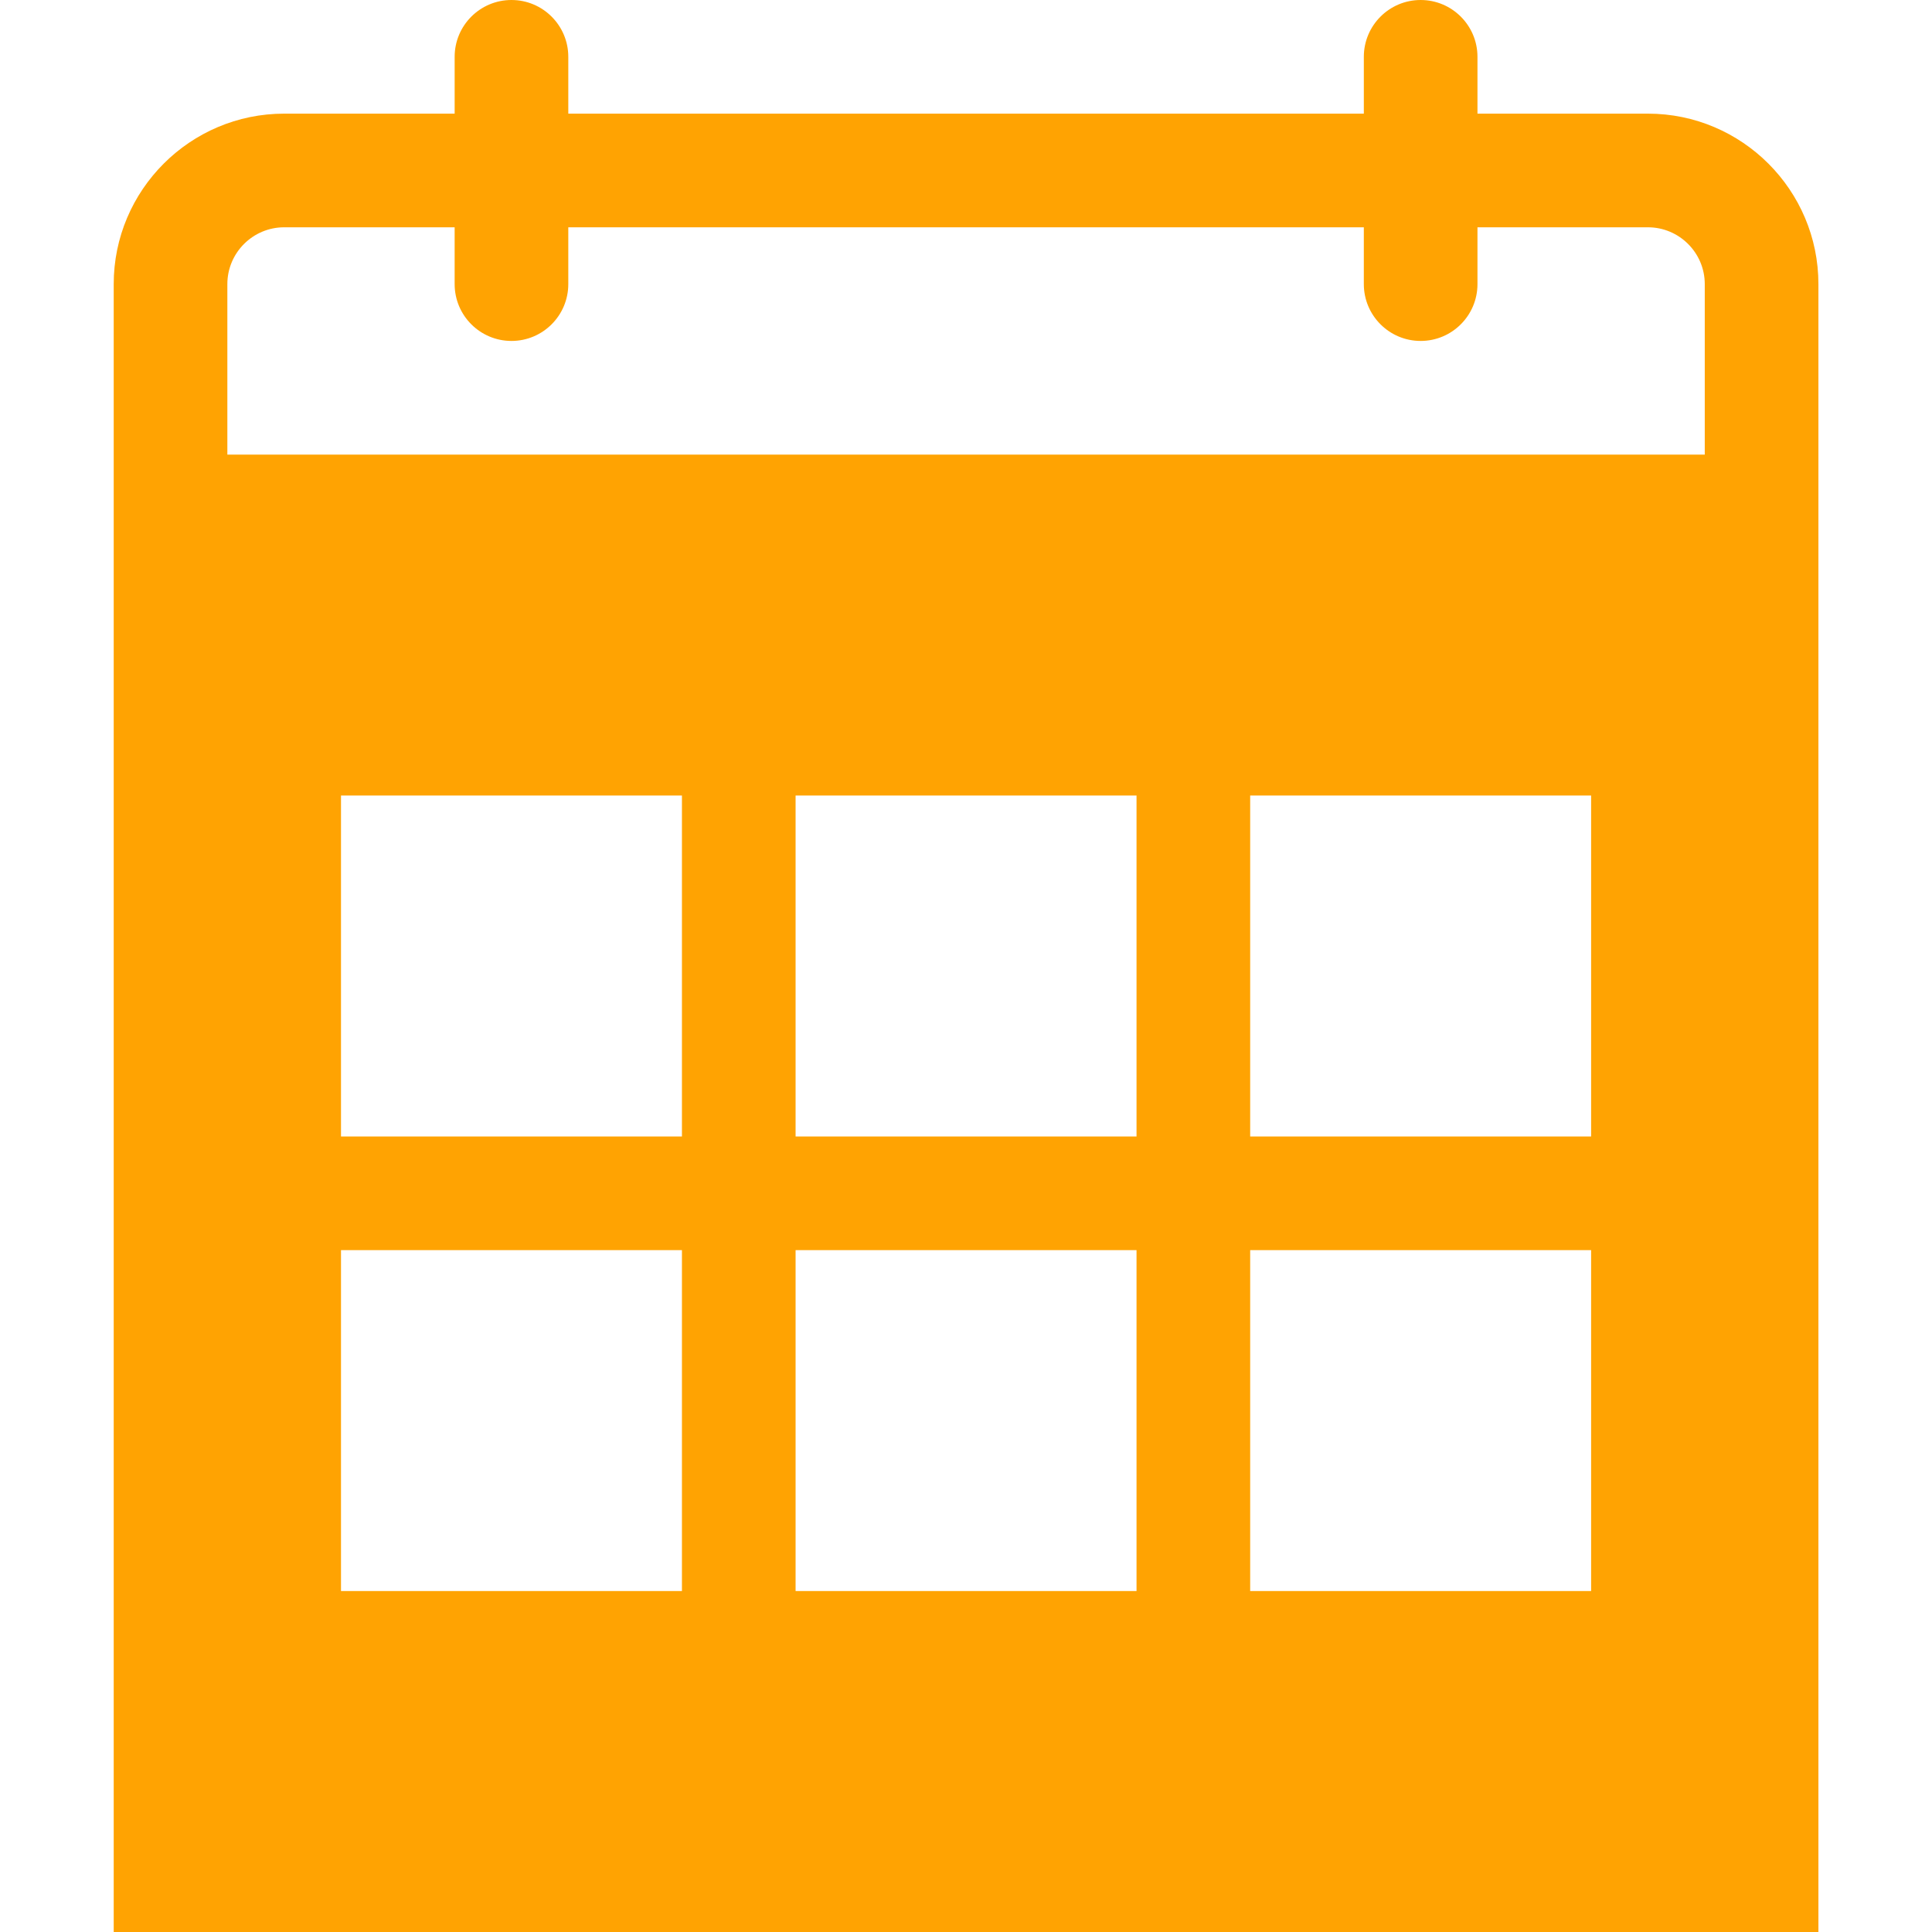 <!DOCTYPE svg PUBLIC "-//W3C//DTD SVG 1.1//EN" "http://www.w3.org/Graphics/SVG/1.1/DTD/svg11.dtd">
<!-- Uploaded to: SVG Repo, www.svgrepo.com, Transformed by: SVG Repo Mixer Tools -->
<svg fill="#ffa302" width="64px" height="64px" viewBox="0 0 1920 1920" xmlns="http://www.w3.org/2000/svg">
<g id="SVGRepo_bgCarrier" stroke-width="0"/>
<g id="SVGRepo_tracerCarrier" stroke-linecap="round" stroke-linejoin="round"/>
<g id="SVGRepo_iconCarrier"> <path d="M1411.824 0c31.171 0 56.47 25.299 56.47 56.471v56.47h169.412c93.404 0 169.412 76.01 169.412 169.412V1920H113V282.353c0-93.402 76.009-169.412 169.412-169.412h169.411v-56.47c0-31.172 25.3-56.471 56.471-56.471 31.172 0 56.471 25.299 56.471 56.471v56.47h790.589v-56.47c0-31.172 25.299-56.471 56.47-56.471Zm169.413 1242.354h-338.823v338.823h338.823v-338.823Zm-451.766 0H790.647v338.823h338.824v-338.823Zm-451.765 0H338.882v338.823h338.824v-338.823Zm903.531-451.766h-338.823v338.824h338.823V790.588Zm-451.766 0H790.647v338.824h338.824V790.588Zm-451.765 0H338.882v338.824h338.824V790.588ZM451.823 225.882H282.412c-31.059 0-56.47 25.299-56.47 56.471v169.412h1468.234V282.353c0-31.172-25.411-56.471-56.47-56.471h-169.412v56.471c0 31.172-25.299 56.471-56.47 56.471s-56.47-25.299-56.47-56.471v-56.471H564.765v56.471c0 31.172-25.299 56.471-56.471 56.471-31.171 0-56.471-25.299-56.471-56.471v-56.471Z" fill-rule="evenodd"/> </g>
</svg>